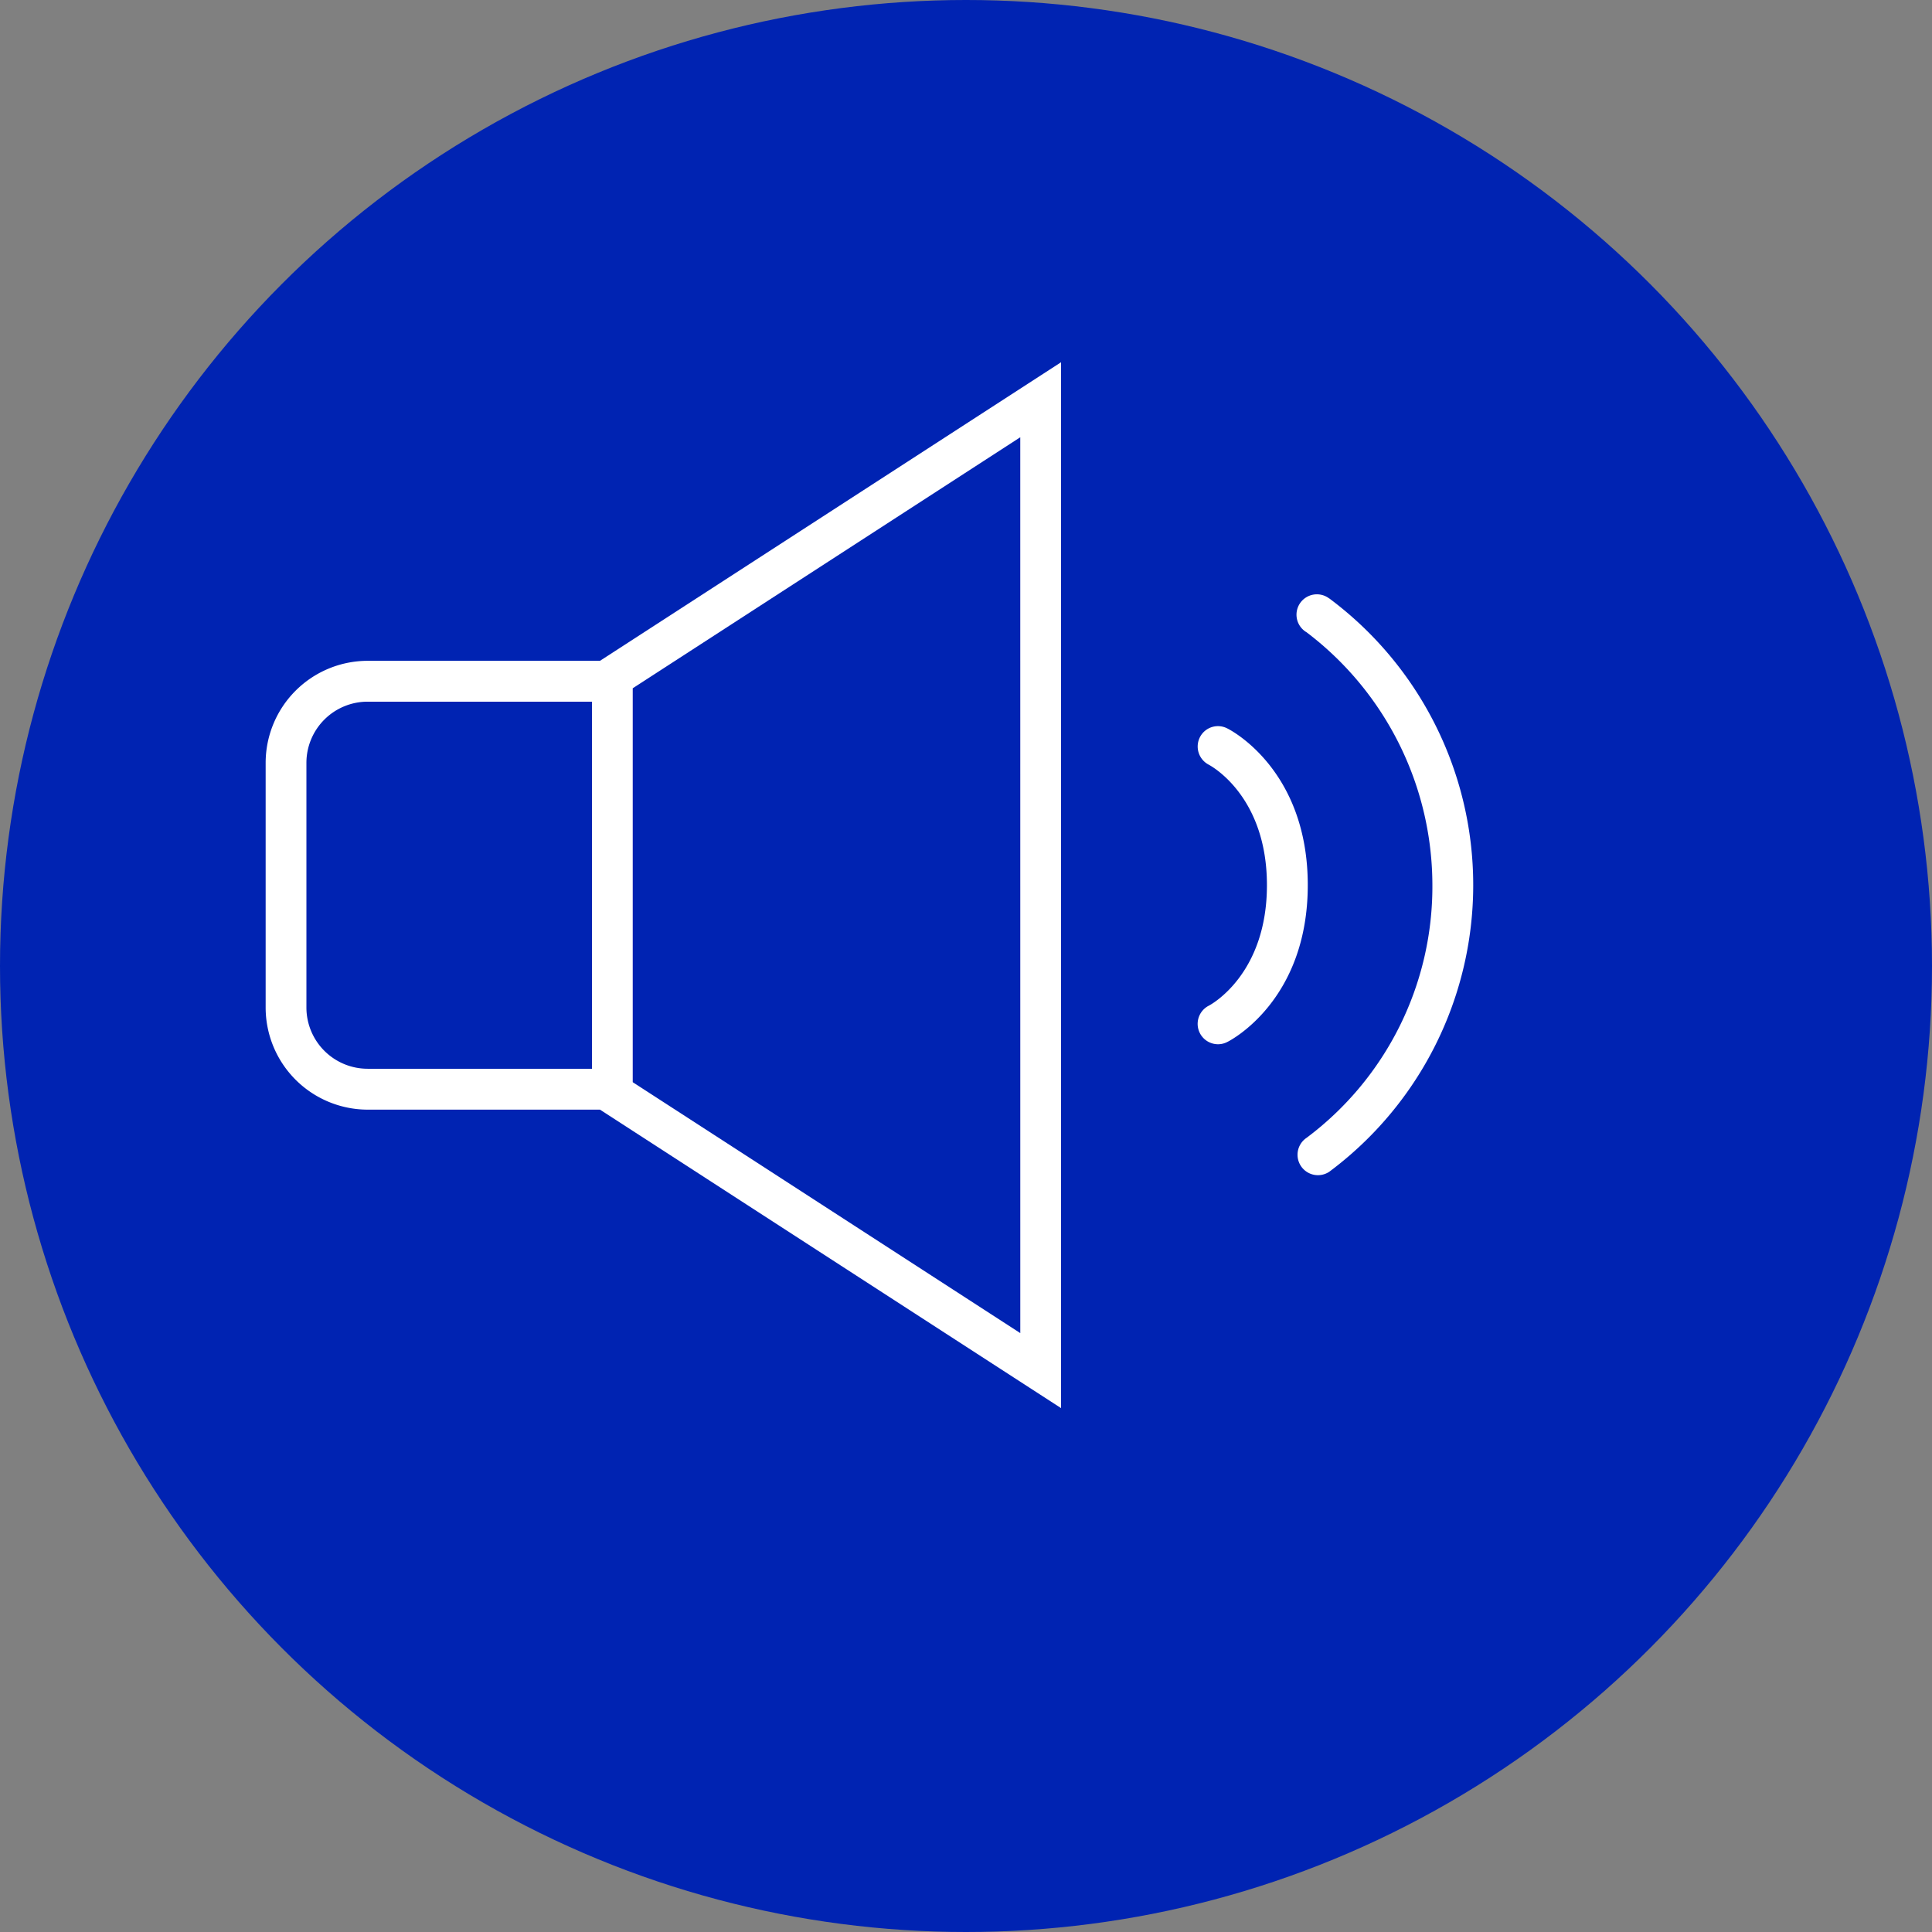 <svg xmlns="http://www.w3.org/2000/svg" xmlns:xlink="http://www.w3.org/1999/xlink" width="80" height="80" viewBox="0 0 80 80">
  <rect x="0" y="0" width="80" height="80" fill="#808080" stroke="none"/>
  <defs>
    <clipPath id="clip-icon-werbung_1">
      <rect width="80" height="80"/>
    </clipPath>
  </defs>
  <g id="icon-werbung_1" data-name="icon-werbung – 1" clip-path="url(#clip-icon-werbung_1)">
    <circle id="Ellipse_7" data-name="Ellipse 7" cx="40" cy="40" r="40" fill="#0023b2"/>
    <g id="Gruppe_23" data-name="Gruppe 23" transform="translate(-369 -341.361)">
      <path id="Pfad_17" data-name="Pfad 17" d="M384.222,368.722A4.229,4.229,0,0,0,380,372.948v10.133a4.231,4.231,0,0,0,4.222,4.226h9.622l19.092,12.359V356.359l-19.092,12.363Zm-2.534,14.359V372.948a2.535,2.535,0,0,1,2.534-2.534h9.291v15.2h-9.291A2.537,2.537,0,0,1,381.688,383.081Zm29.56,13.479L395.2,386.17V369.859l16.047-10.394Z" transform="translate(0 0.002)" fill="#fff"/>
      <path id="Pfad_18" data-name="Pfad 18" d="M426.913,374.291a.838.838,0,0,0-1.127.372.849.849,0,0,0,.365,1.133c.1.054,2.412,1.3,2.412,4.99s-2.314,4.94-2.4,4.987a.844.844,0,0,0,.376,1.6.831.831,0,0,0,.376-.091c.139-.064,3.339-1.722,3.339-6.5S427.052,374.355,426.913,374.291Z" transform="translate(-7.102 -2.772)" fill="#fff"/>
      <path id="Pfad_19" data-name="Pfad 19" d="M431.907,367.919a.844.844,0,1,0-.937,1.4,13.151,13.151,0,0,1,5.207,10.465,12.989,12.989,0,0,1-5.207,10.465.845.845,0,0,0,.937,1.407,14.8,14.8,0,0,0,0-23.741Z" transform="translate(-7.865 -1.775)" fill="#fff"/>
    </g>
  </g>
</svg>
